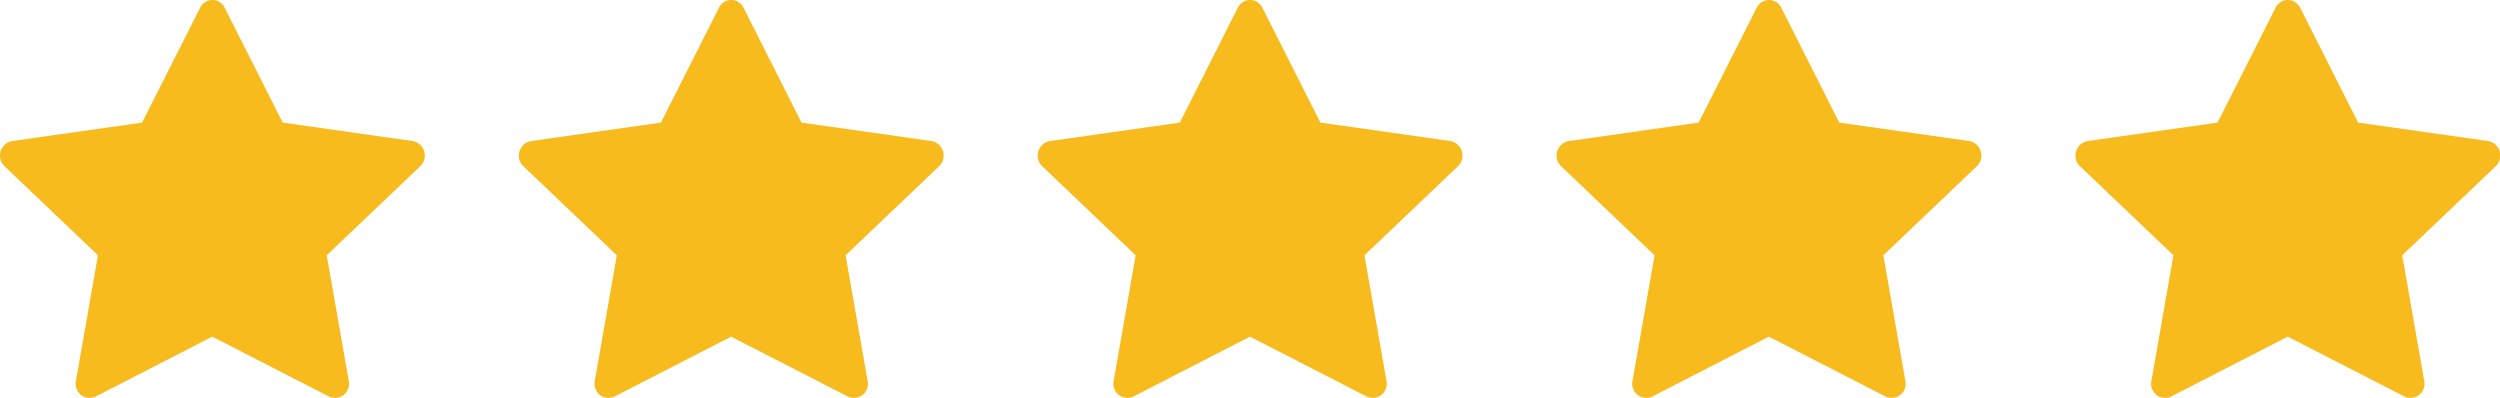 
    <svg xmlns="http://www.w3.org/2000/svg" width="99.146" height="15.785" viewBox="0 0 99.146 15.785">
                            <g id="Group_2294" data-name="Group 2294" transform="translate(-1056.425 -172.613)">
                              <g id="star-fill" transform="translate(1077.002 172.613)">
                                <path id="Path_3" data-name="Path 3" d="M3.8,16.848a.558.558,0,0,1-.785-.623l.873-4.977L.184,7.717a.585.585,0,0,1,.3-1l5.154-.732,2.3-4.553a.54.54,0,0,1,.976,0l2.3,4.553,5.154.732a.585.585,0,0,1,.3,1l-3.707,3.531.873,4.977a.558.558,0,0,1-.785.623L8.42,14.474,3.8,16.848Z" transform="translate(-0.003 -1.123)" fill="#F7BB1D"/>
                              </g>
                              <g id="star-fill-2" data-name="star-fill" transform="translate(1097.579 172.613)">
                                <path id="Path_3-2" data-name="Path 3" d="M3.8,16.848a.558.558,0,0,1-.785-.623l.873-4.977L.184,7.717a.585.585,0,0,1,.3-1l5.154-.732,2.3-4.553a.54.54,0,0,1,.976,0l2.3,4.553,5.154.732a.585.585,0,0,1,.3,1l-3.707,3.531.873,4.977a.558.558,0,0,1-.785.623L8.42,14.474,3.8,16.848Z" transform="translate(-0.003 -1.123)" fill="#F7BB1D"/>
                              </g>
                              <g id="star-fill-3" data-name="star-fill" transform="translate(1118.157 172.613)">
                                <path id="Path_3-3" data-name="Path 3" d="M3.8,16.848a.558.558,0,0,1-.785-.623l.873-4.977L.184,7.717a.585.585,0,0,1,.3-1l5.154-.732,2.3-4.553a.54.54,0,0,1,.976,0l2.3,4.553,5.154.732a.585.585,0,0,1,.3,1l-3.707,3.531.873,4.977a.558.558,0,0,1-.785.623L8.42,14.474,3.8,16.848Z" transform="translate(-0.003 -1.123)" fill="#F7BB1D"/>
                              </g>
                              <g id="Group_2293" data-name="Group 2293">
                                <path id="Path_3-4" data-name="Path 3" d="M3.8,16.848a.558.558,0,0,1-.785-.623l.873-4.977L.184,7.717a.585.585,0,0,1,.3-1l5.154-.732,2.3-4.553a.54.54,0,0,1,.976,0l2.3,4.553,5.154.732a.585.585,0,0,1,.3,1l-3.707,3.531.873,4.977a.558.558,0,0,1-.785.623L8.42,14.474,3.8,16.848Z" transform="translate(1056.422 171.49)" fill="#F7BB1D"/>
                                <g id="star-fill-4" data-name="star-fill" transform="translate(1138.735 172.613)">
                                  <path id="Path_3-5" data-name="Path 3" d="M3.8,16.848a.558.558,0,0,1-.785-.623l.873-4.977L.184,7.717a.585.585,0,0,1,.3-1l5.154-.732,2.3-4.553a.54.54,0,0,1,.976,0l2.3,4.553,5.154.732a.585.585,0,0,1,.3,1l-3.707,3.531.873,4.977a.558.558,0,0,1-.785.623L8.42,14.474,3.8,16.848Z" transform="translate(-0.003 -1.123)" fill="#F7BB1D"/>
                                </g>
                              </g>
                            </g>
                          </svg>